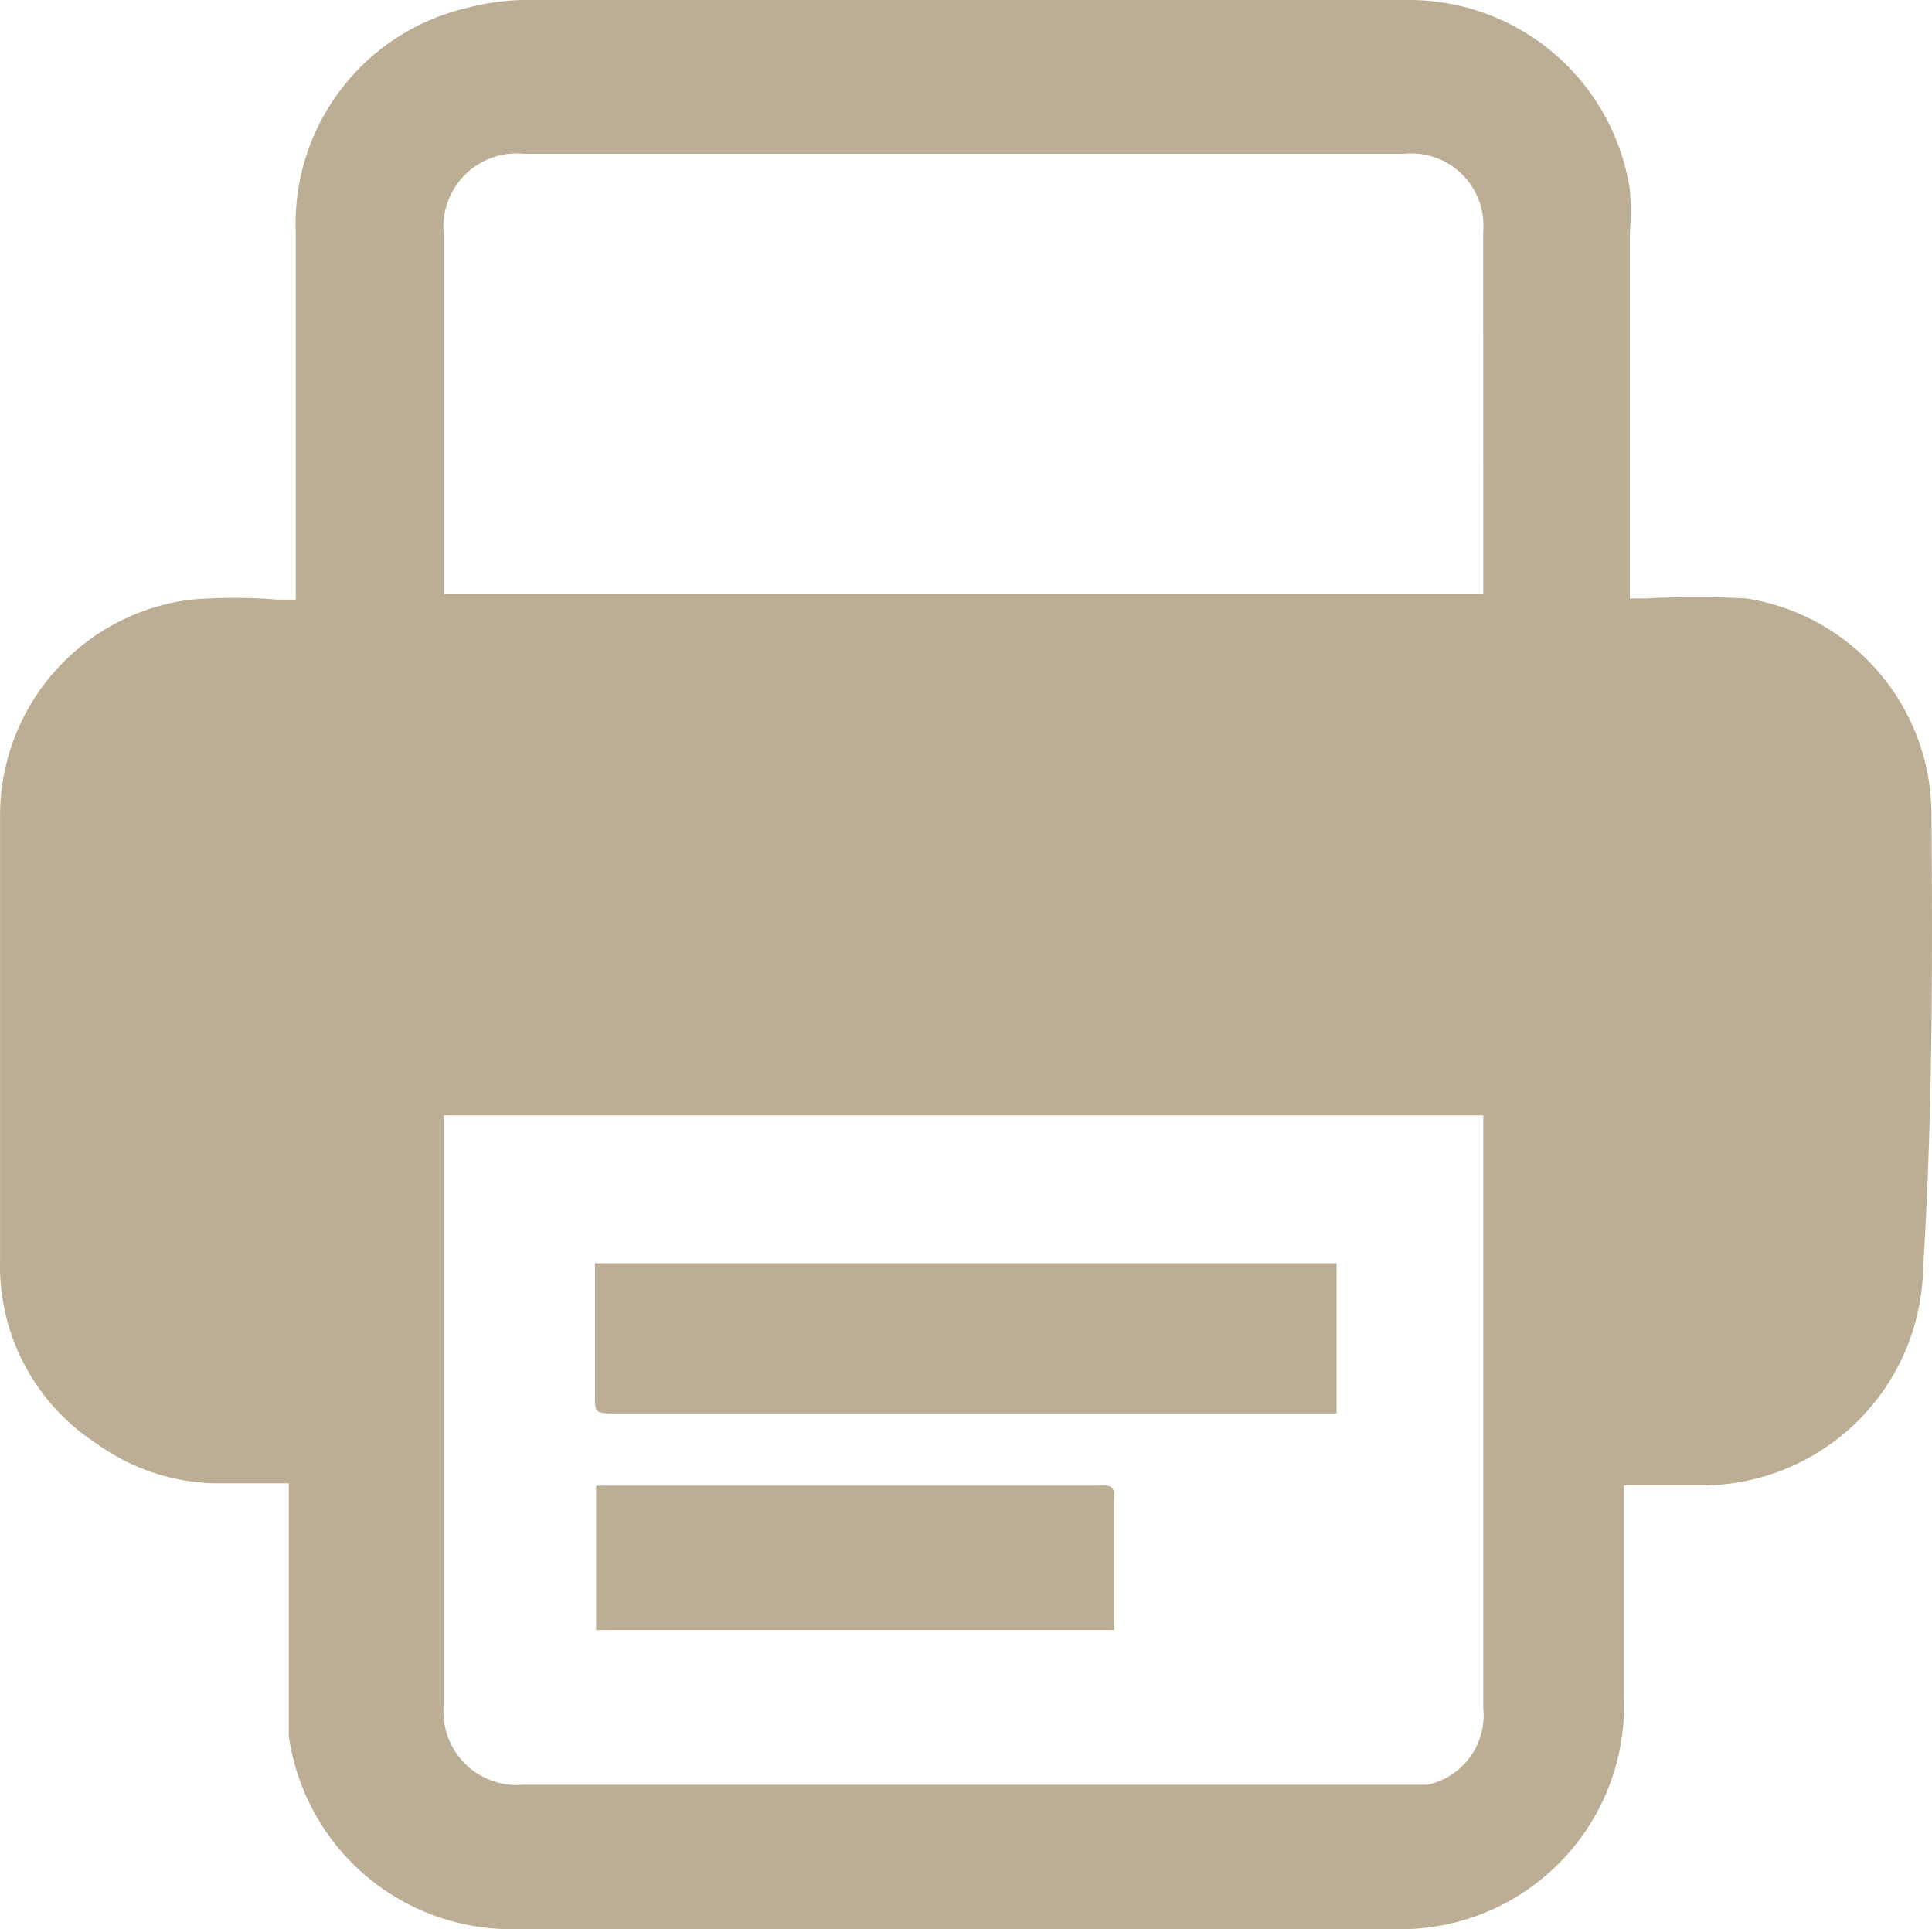 <svg xmlns="http://www.w3.org/2000/svg" width="36.637" height="36.583" viewBox="0 0 36.637 36.583">
  <g id="Lager_1" data-name="Lager 1" transform="translate(0 0)">
    <path id="Path_243" data-name="Path 243" d="M36.626,15.454a4.15,4.15,0,0,0-3.51-4.106,17.97,17.97,0,0,0-1.9,0h-.309V4.416a5.3,5.3,0,0,0,0-.817A4.239,4.239,0,0,0,26.626,0H9.935a4.415,4.415,0,0,0-1.1.155A4.2,4.2,0,0,0,5.608,4.416V11.37H5.255a10.023,10.023,0,0,0-1.634,0A4.128,4.128,0,0,0,0,15.454c0,2.8,0,5.63,0,8.433a4.018,4.018,0,0,0,1.832,3.488,3.974,3.974,0,0,0,2.208.751H5.476v4.791a4.261,4.261,0,0,0,4.261,3.665H26.493a4.239,4.239,0,0,0,4.3-4.415v-4h1.479a4.2,4.2,0,0,0,4.195-4.107C36.648,21.172,36.648,18.28,36.626,15.454Zm-8.5,16.933a1.347,1.347,0,0,1-1.06,1.457H9.913a1.391,1.391,0,0,1-1.5-1.5V21.15H28.127V32.387Zm0-21.282v.155H8.412V4.416a1.391,1.391,0,0,1,1.523-1.5h16.69a1.369,1.369,0,0,1,1.5,1.479Zm2.208,7.285a1.578,1.578,0,1,0-.044-.088Z" transform="translate(0.001 0)" fill="#bcae94"/>
    <path id="Path_244" data-name="Path 244" d="M5.11,11.181v2.208c0,.243,0,.309.287.309H19.173V10.85H5.11Z" transform="translate(6.173 13.104)" fill="#bcae94"/>
    <path id="Path_245" data-name="Path 245" d="M14.679,12.762H5.12V15.5h9.824V13.049C14.966,12.806,14.9,12.74,14.679,12.762Z" transform="translate(6.185 15.409)" fill="#bcae94"/>
  </g>
</svg>
